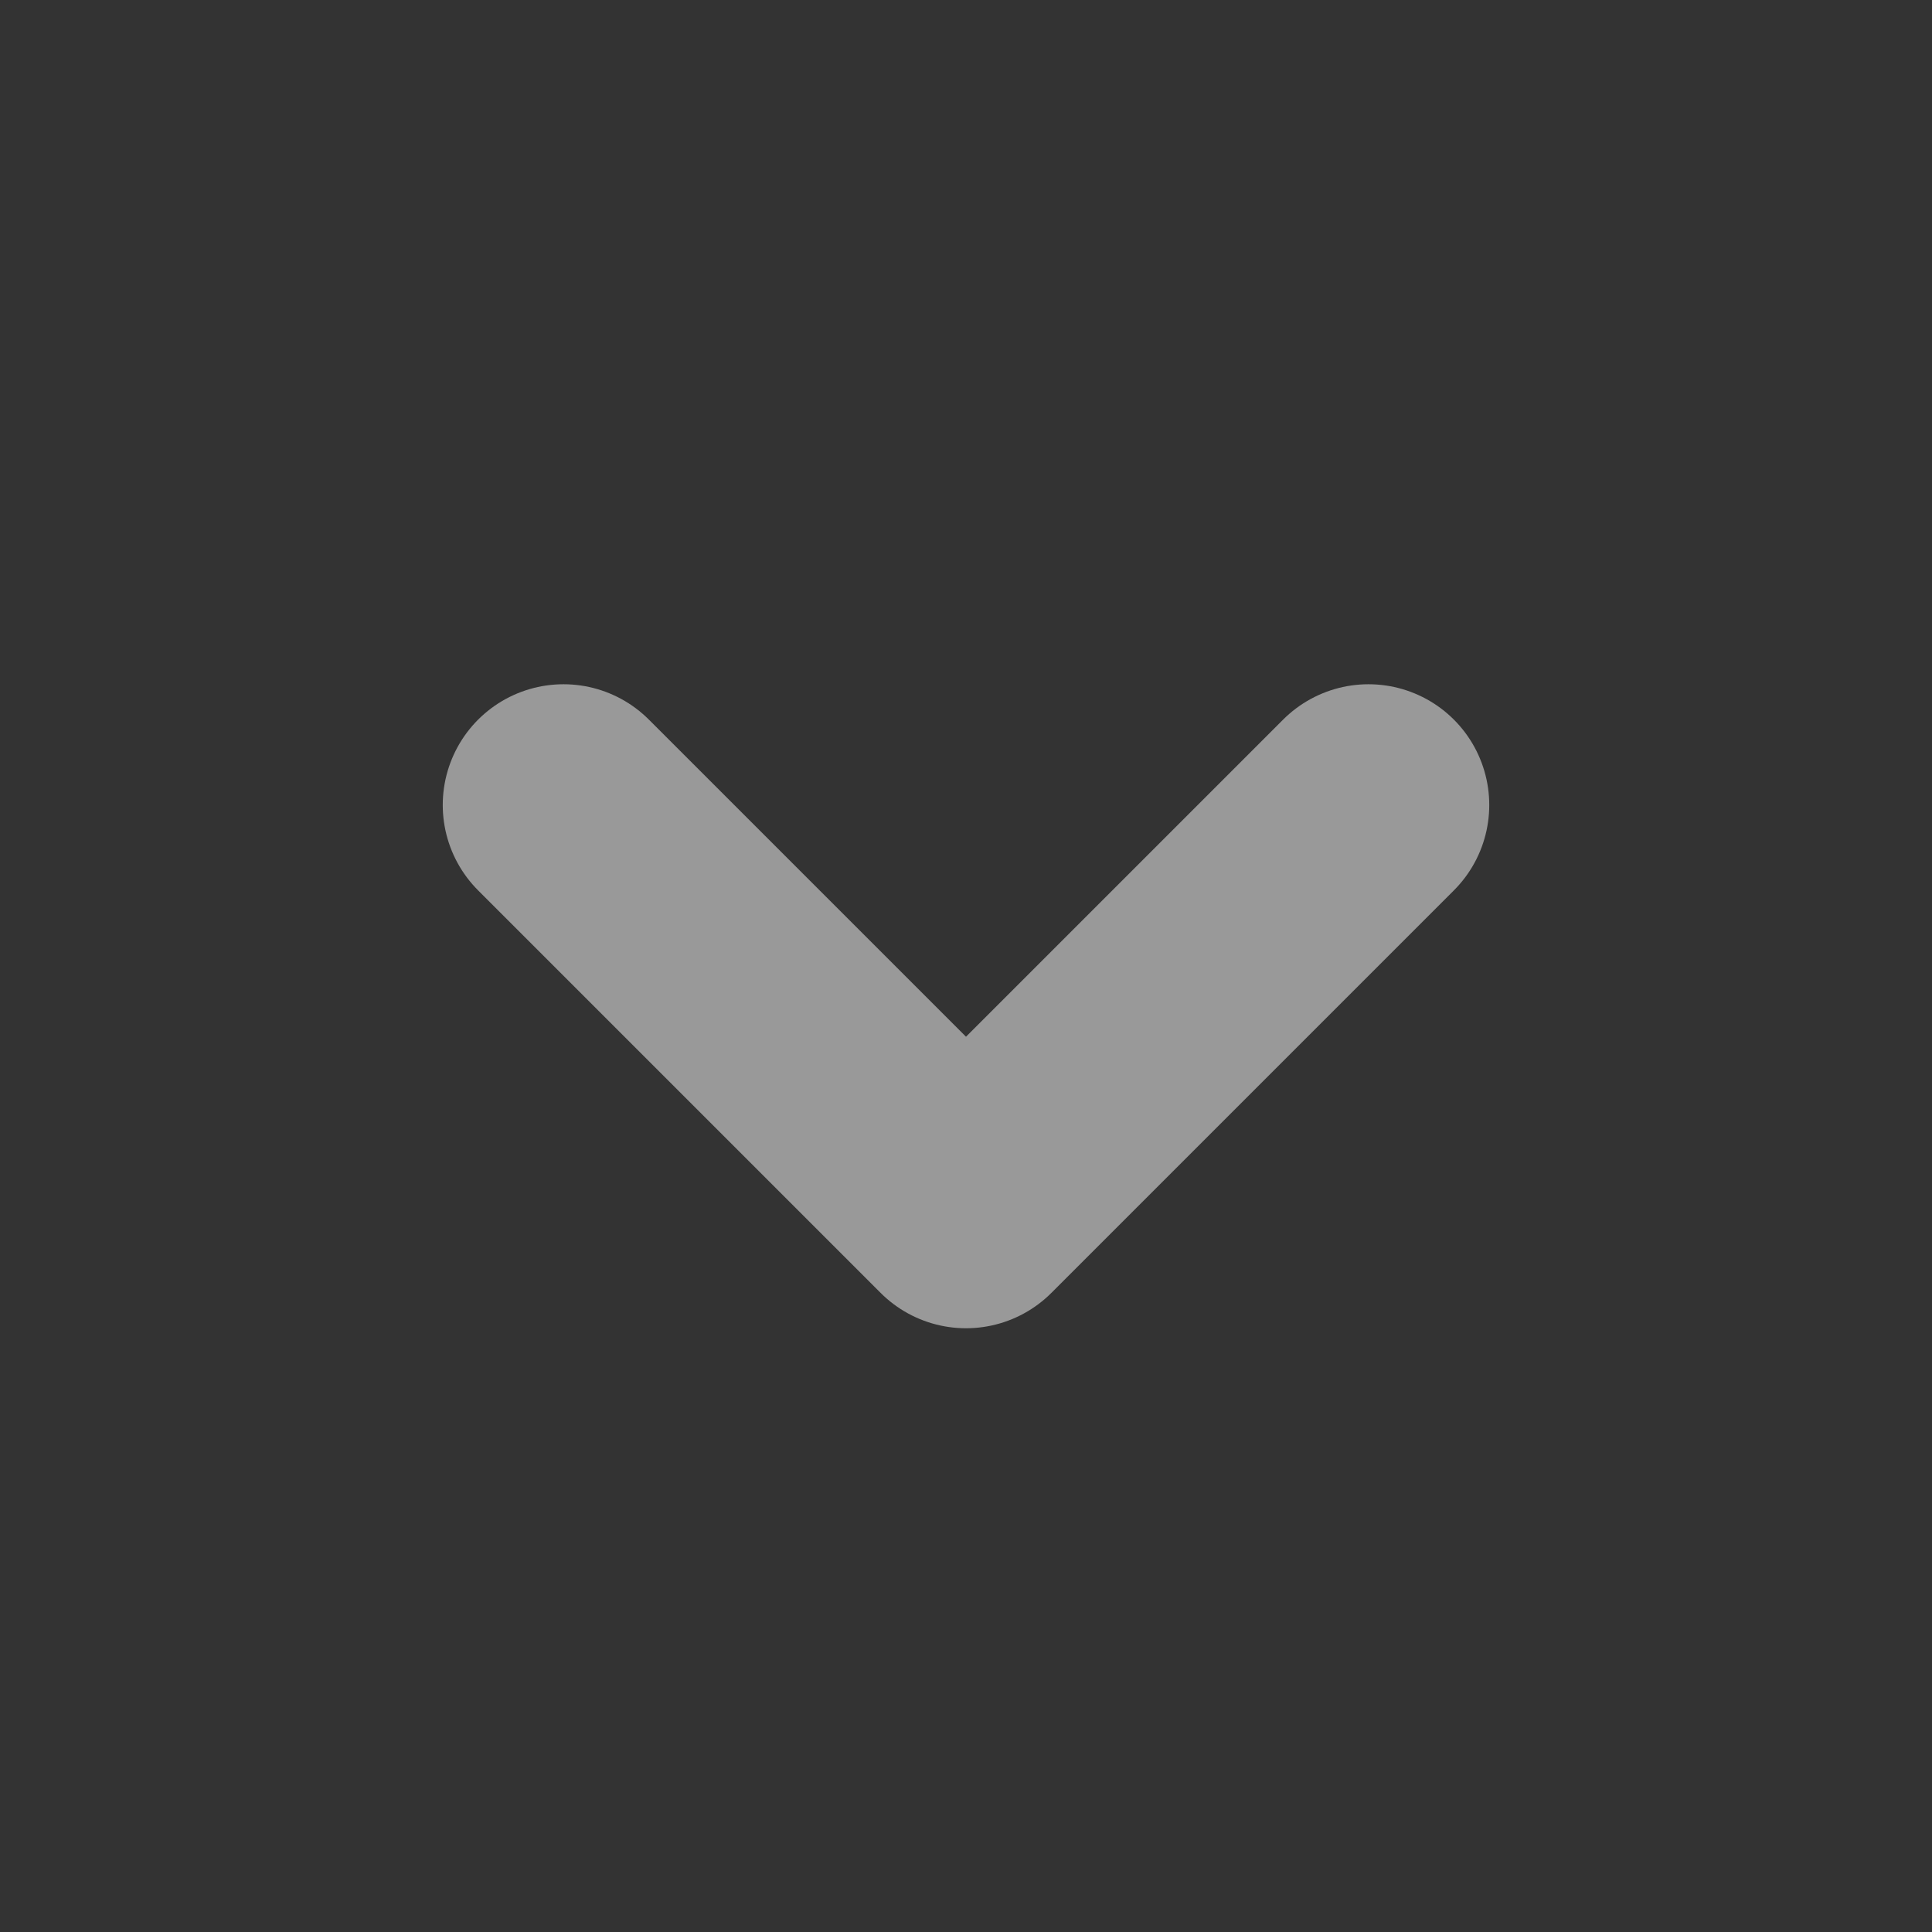 <svg width="24" height="24" viewBox="0 0 24 24" fill="none" xmlns="http://www.w3.org/2000/svg">
<rect x="0" y="0" width="24" height="24" fill="#333333" stroke="none"/>
<path opacity="0.5" d="M7 10L12 15L17 10" stroke="white" stroke-width="3" stroke-linecap="round" stroke-linejoin="round"/>
</svg>

